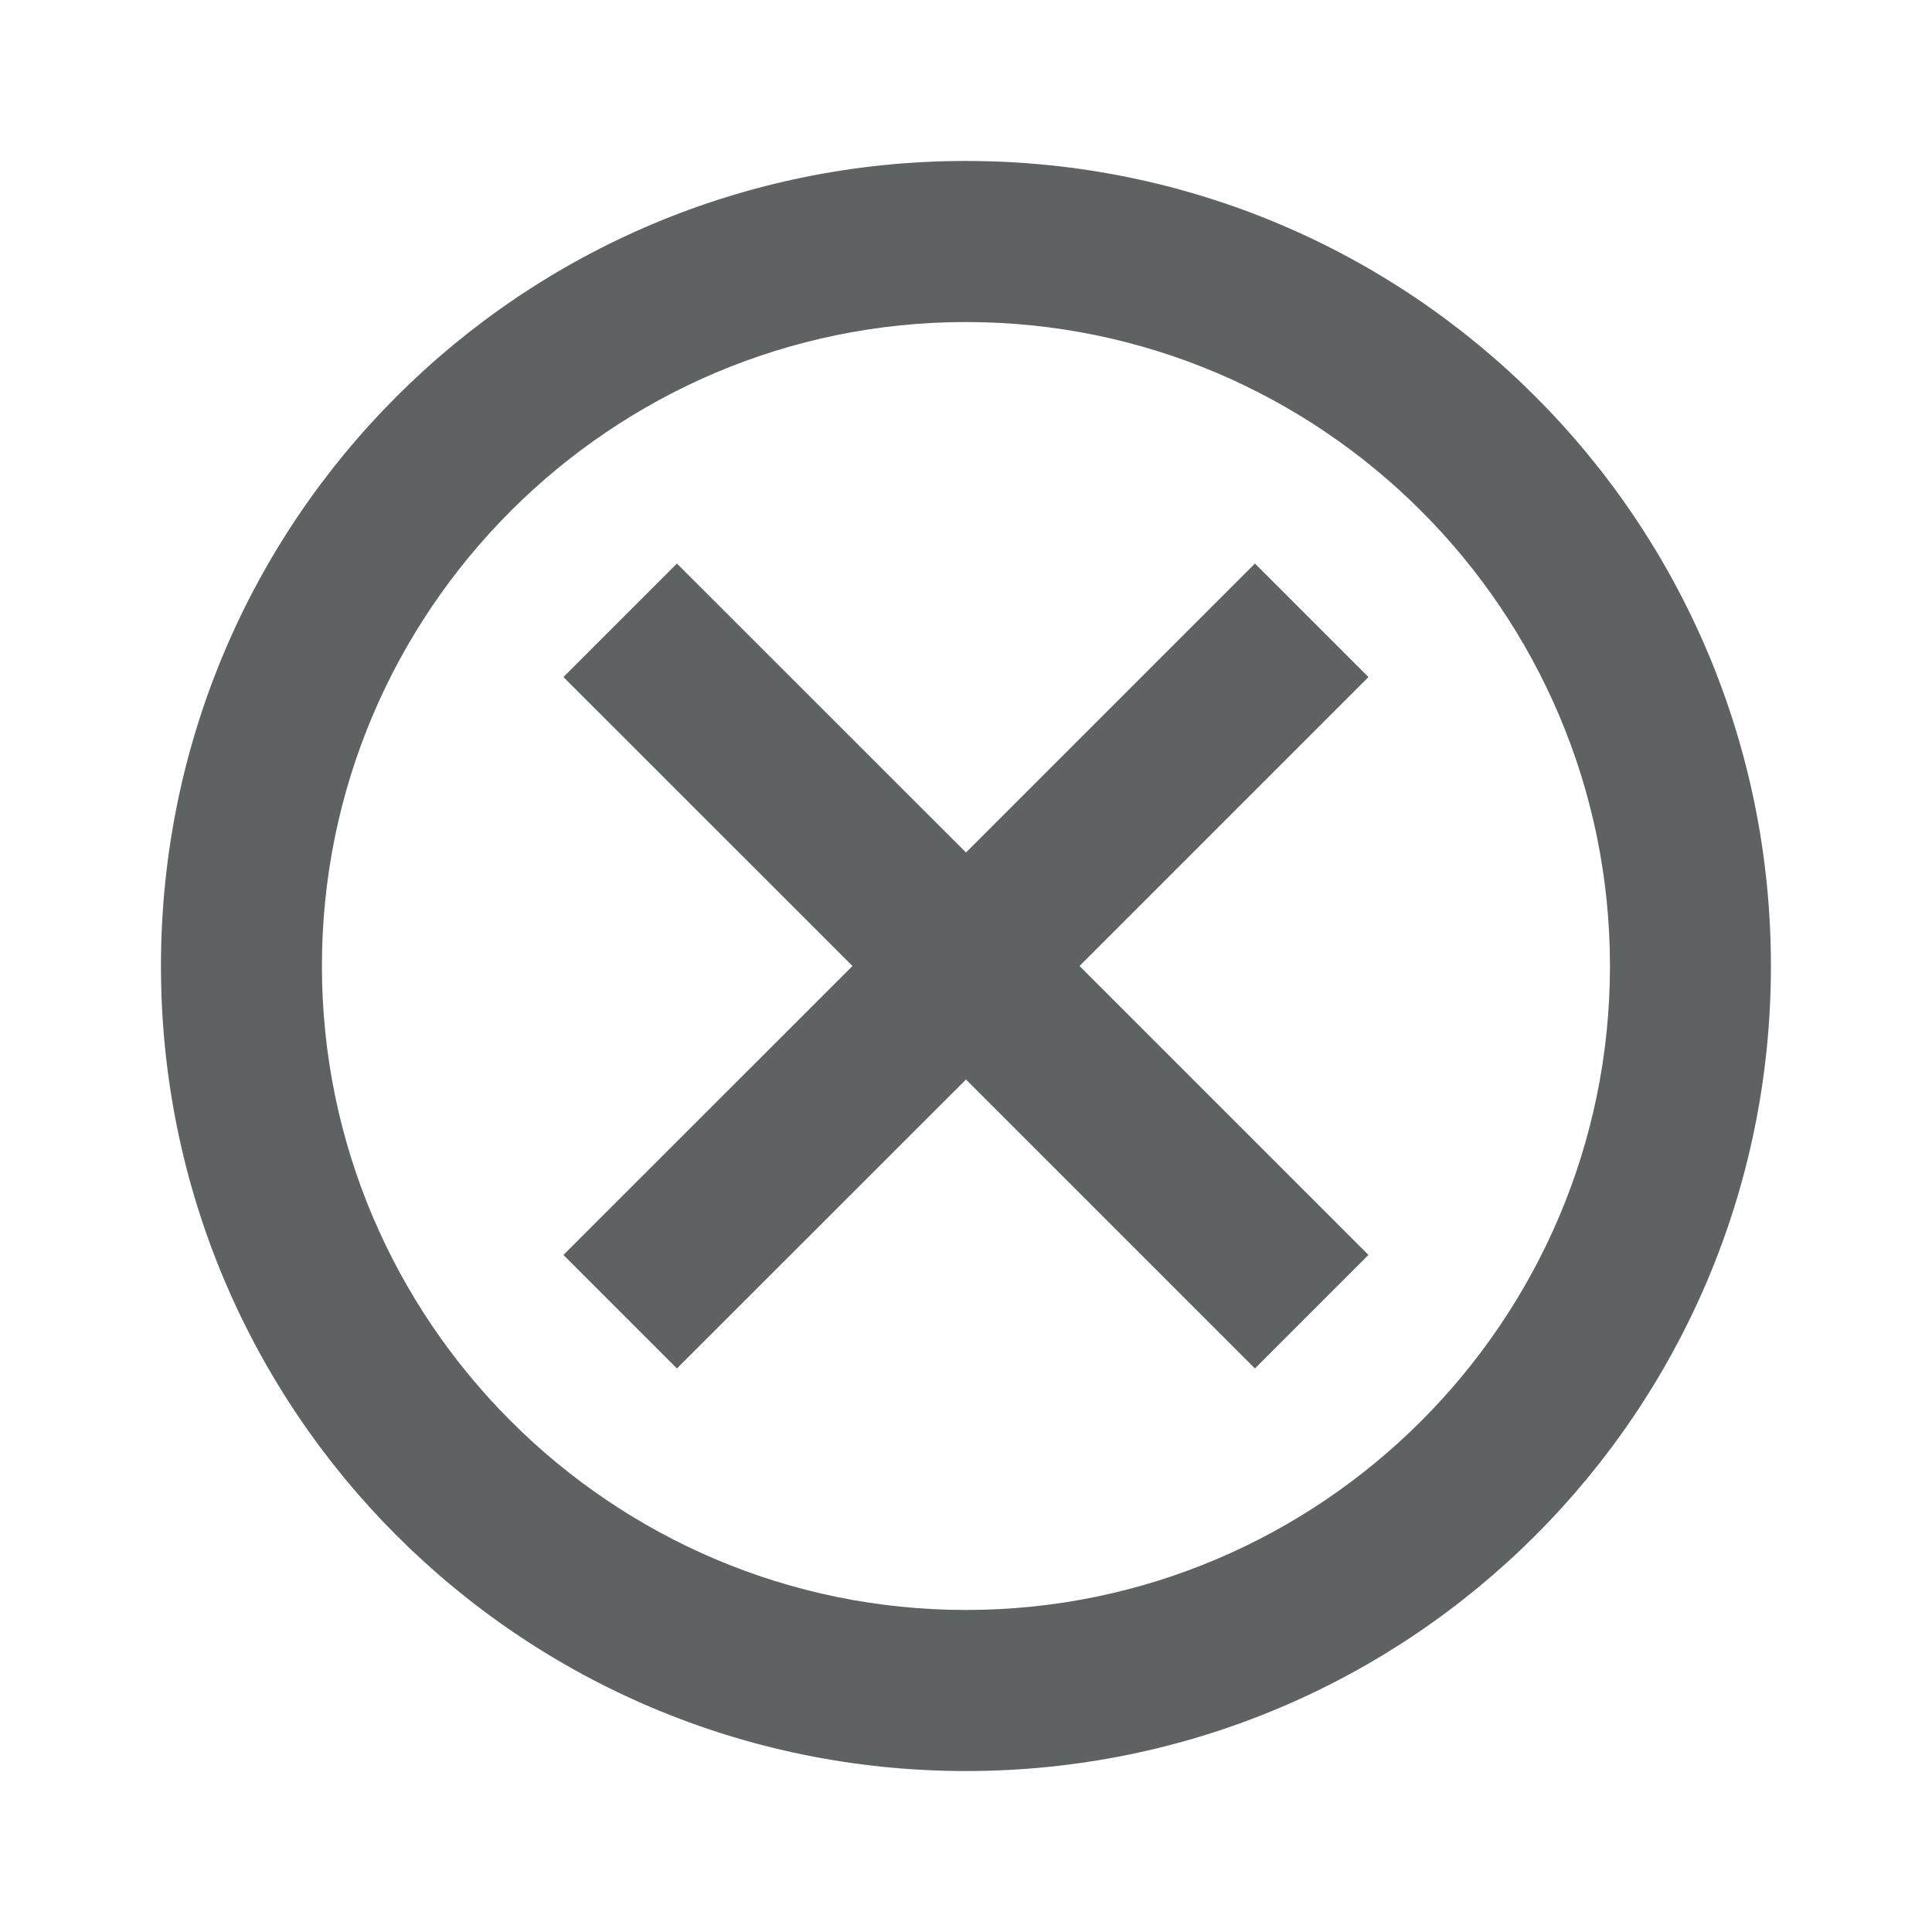 <svg xmlns="http://www.w3.org/2000/svg" width="16" height="16" viewBox="0 0 16 16" fill="none">
  <path d="M8 1.333C4.313 1.333 1.333 4.313 1.333 8C1.333 11.687 4.313 14.667 8 14.667C11.686 14.667 14.666 11.687 14.666 8C14.666 4.313 11.686 1.333 8 1.333ZM8 13.333C5.06 13.333 2.666 10.94 2.666 8C2.666 5.06 5.06 2.667 8 2.667C10.94 2.667 13.333 5.06 13.333 8C13.333 10.94 10.94 13.333 8 13.333ZM10.393 4.667L8 7.06L5.606 4.667L4.666 5.607L7.06 8L4.666 10.393L5.606 11.333L8 8.94L10.393 11.333L11.333 10.393L8.94 8L11.333 5.607L10.393 4.667Z" fill="#5E6263"/>
</svg>